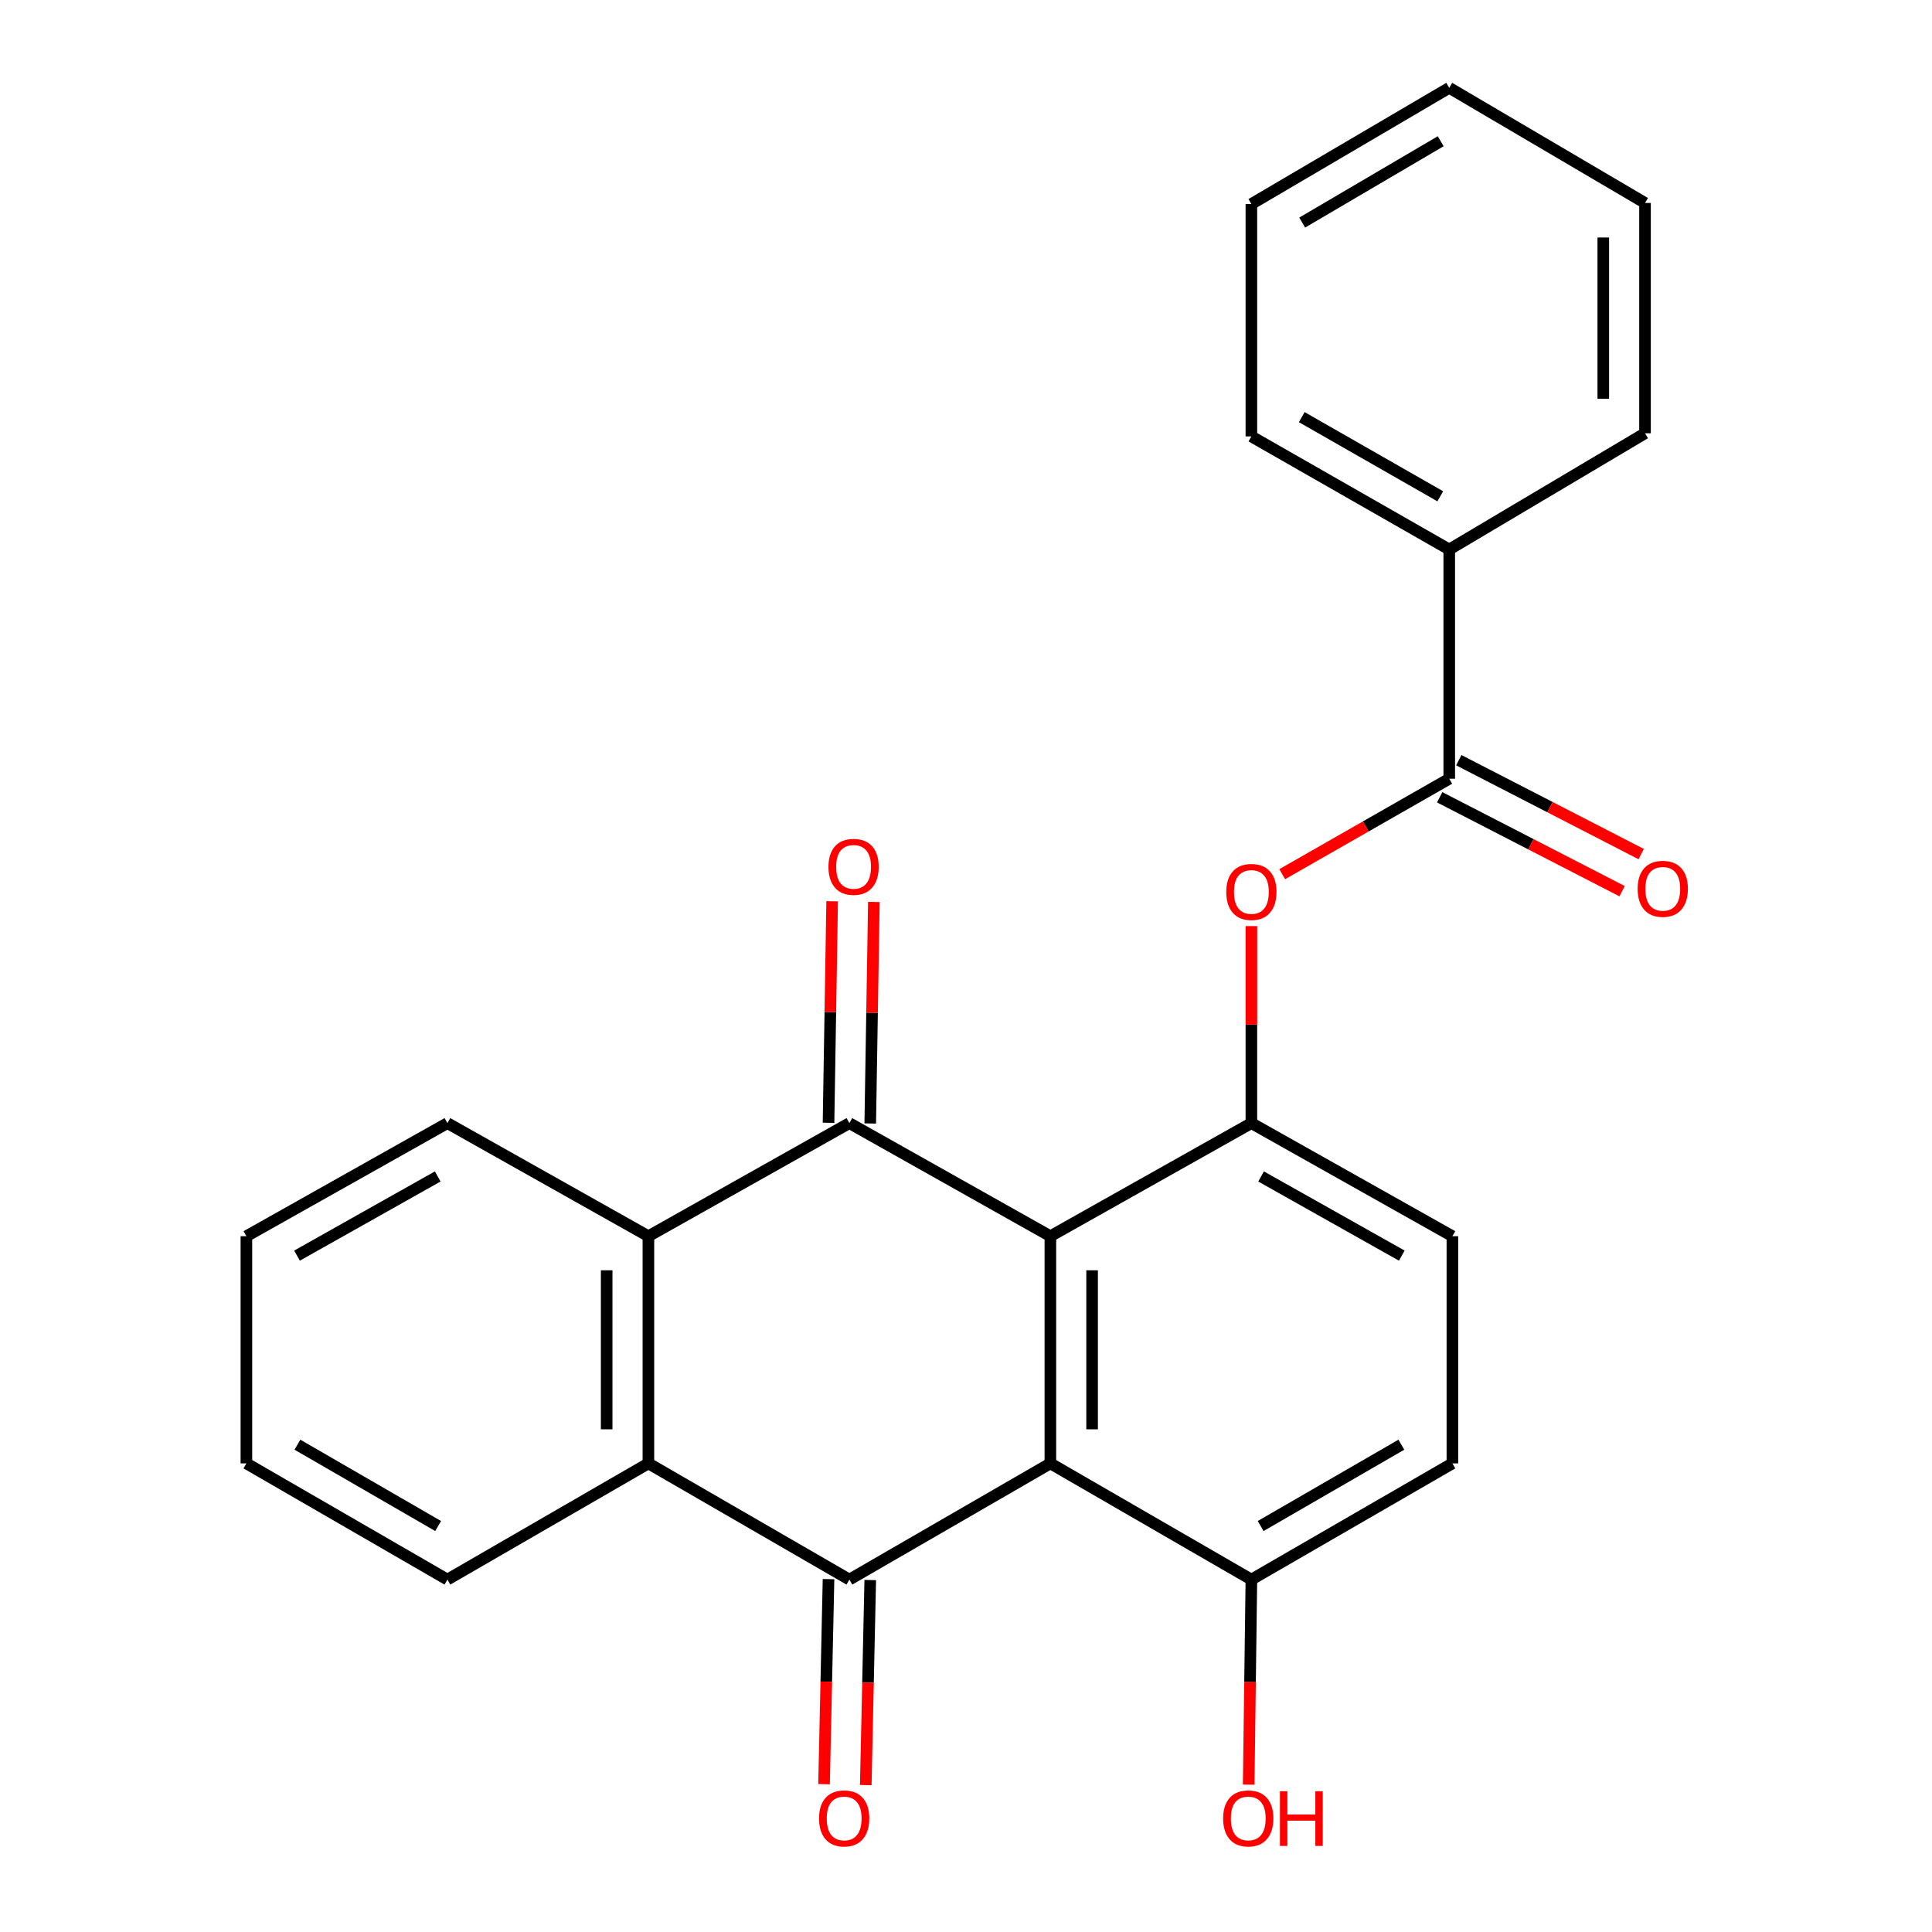 <?xml version='1.0' encoding='iso-8859-1'?>
<svg version='1.1' baseProfile='full'
              xmlns='http://www.w3.org/2000/svg'
                      xmlns:rdkit='http://www.rdkit.org/xml'
                      xmlns:xlink='http://www.w3.org/1999/xlink'
                  xml:space='preserve'
width='1000px' height='1000px' viewBox='0 0 1000 1000'>
<!-- END OF HEADER -->
<rect style='opacity:1.0;fill:#FFFFFF;stroke:none' width='1000' height='1000' x='0' y='0'> </rect>
<path class='bond-0' d='M 543.672,639.86 L 543.672,757.45' style='fill:none;fill-rule:evenodd;stroke:#000000;stroke-width:6px;stroke-linecap:butt;stroke-linejoin:miter;stroke-opacity:1' />
<path class='bond-0' d='M 565.27,657.498 L 565.27,739.811' style='fill:none;fill-rule:evenodd;stroke:#000000;stroke-width:6px;stroke-linecap:butt;stroke-linejoin:miter;stroke-opacity:1' />
<path class='bond-1' d='M 543.672,639.86 L 439.641,581.329' style='fill:none;fill-rule:evenodd;stroke:#000000;stroke-width:6px;stroke-linecap:butt;stroke-linejoin:miter;stroke-opacity:1' />
<path class='bond-3' d='M 543.672,639.86 L 647.715,581.329' style='fill:none;fill-rule:evenodd;stroke:#000000;stroke-width:6px;stroke-linecap:butt;stroke-linejoin:miter;stroke-opacity:1' />
<path class='bond-2' d='M 543.672,757.45 L 439.641,817.589' style='fill:none;fill-rule:evenodd;stroke:#000000;stroke-width:6px;stroke-linecap:butt;stroke-linejoin:miter;stroke-opacity:1' />
<path class='bond-8' d='M 543.672,757.45 L 647.715,817.589' style='fill:none;fill-rule:evenodd;stroke:#000000;stroke-width:6px;stroke-linecap:butt;stroke-linejoin:miter;stroke-opacity:1' />
<path class='bond-5' d='M 439.641,581.329 L 335.61,639.86' style='fill:none;fill-rule:evenodd;stroke:#000000;stroke-width:6px;stroke-linecap:butt;stroke-linejoin:miter;stroke-opacity:1' />
<path class='bond-9' d='M 450.438,581.506 L 451.376,524.179' style='fill:none;fill-rule:evenodd;stroke:#000000;stroke-width:6px;stroke-linecap:butt;stroke-linejoin:miter;stroke-opacity:1' />
<path class='bond-9' d='M 451.376,524.179 L 452.314,466.852' style='fill:none;fill-rule:evenodd;stroke:#FF0000;stroke-width:6px;stroke-linecap:butt;stroke-linejoin:miter;stroke-opacity:1' />
<path class='bond-9' d='M 428.843,581.152 L 429.781,523.825' style='fill:none;fill-rule:evenodd;stroke:#000000;stroke-width:6px;stroke-linecap:butt;stroke-linejoin:miter;stroke-opacity:1' />
<path class='bond-9' d='M 429.781,523.825 L 430.719,466.498' style='fill:none;fill-rule:evenodd;stroke:#FF0000;stroke-width:6px;stroke-linecap:butt;stroke-linejoin:miter;stroke-opacity:1' />
<path class='bond-10' d='M 428.844,817.353 L 427.685,870.419' style='fill:none;fill-rule:evenodd;stroke:#000000;stroke-width:6px;stroke-linecap:butt;stroke-linejoin:miter;stroke-opacity:1' />
<path class='bond-10' d='M 427.685,870.419 L 426.525,923.485' style='fill:none;fill-rule:evenodd;stroke:#FF0000;stroke-width:6px;stroke-linecap:butt;stroke-linejoin:miter;stroke-opacity:1' />
<path class='bond-10' d='M 450.437,817.825 L 449.278,870.891' style='fill:none;fill-rule:evenodd;stroke:#000000;stroke-width:6px;stroke-linecap:butt;stroke-linejoin:miter;stroke-opacity:1' />
<path class='bond-10' d='M 449.278,870.891 L 448.118,923.957' style='fill:none;fill-rule:evenodd;stroke:#FF0000;stroke-width:6px;stroke-linecap:butt;stroke-linejoin:miter;stroke-opacity:1' />
<path class='bond-26' d='M 439.641,817.589 L 335.61,757.45' style='fill:none;fill-rule:evenodd;stroke:#000000;stroke-width:6px;stroke-linecap:butt;stroke-linejoin:miter;stroke-opacity:1' />
<path class='bond-7' d='M 647.715,581.329 L 647.715,530.337' style='fill:none;fill-rule:evenodd;stroke:#000000;stroke-width:6px;stroke-linecap:butt;stroke-linejoin:miter;stroke-opacity:1' />
<path class='bond-7' d='M 647.715,530.337 L 647.715,479.344' style='fill:none;fill-rule:evenodd;stroke:#FF0000;stroke-width:6px;stroke-linecap:butt;stroke-linejoin:miter;stroke-opacity:1' />
<path class='bond-11' d='M 647.715,581.329 L 751.758,639.86' style='fill:none;fill-rule:evenodd;stroke:#000000;stroke-width:6px;stroke-linecap:butt;stroke-linejoin:miter;stroke-opacity:1' />
<path class='bond-11' d='M 652.732,608.932 L 725.562,649.904' style='fill:none;fill-rule:evenodd;stroke:#000000;stroke-width:6px;stroke-linecap:butt;stroke-linejoin:miter;stroke-opacity:1' />
<path class='bond-4' d='M 335.61,757.45 L 335.61,639.86' style='fill:none;fill-rule:evenodd;stroke:#000000;stroke-width:6px;stroke-linecap:butt;stroke-linejoin:miter;stroke-opacity:1' />
<path class='bond-4' d='M 314.012,739.811 L 314.012,657.498' style='fill:none;fill-rule:evenodd;stroke:#000000;stroke-width:6px;stroke-linecap:butt;stroke-linejoin:miter;stroke-opacity:1' />
<path class='bond-16' d='M 335.61,757.45 L 231.579,817.589' style='fill:none;fill-rule:evenodd;stroke:#000000;stroke-width:6px;stroke-linecap:butt;stroke-linejoin:miter;stroke-opacity:1' />
<path class='bond-17' d='M 335.61,639.86 L 231.579,581.329' style='fill:none;fill-rule:evenodd;stroke:#000000;stroke-width:6px;stroke-linecap:butt;stroke-linejoin:miter;stroke-opacity:1' />
<path class='bond-6' d='M 750.126,403.072 L 706.895,427.775' style='fill:none;fill-rule:evenodd;stroke:#000000;stroke-width:6px;stroke-linecap:butt;stroke-linejoin:miter;stroke-opacity:1' />
<path class='bond-6' d='M 706.895,427.775 L 663.664,452.478' style='fill:none;fill-rule:evenodd;stroke:#FF0000;stroke-width:6px;stroke-linecap:butt;stroke-linejoin:miter;stroke-opacity:1' />
<path class='bond-12' d='M 745.183,412.673 L 792.391,436.977' style='fill:none;fill-rule:evenodd;stroke:#000000;stroke-width:6px;stroke-linecap:butt;stroke-linejoin:miter;stroke-opacity:1' />
<path class='bond-12' d='M 792.391,436.977 L 839.598,461.28' style='fill:none;fill-rule:evenodd;stroke:#FF0000;stroke-width:6px;stroke-linecap:butt;stroke-linejoin:miter;stroke-opacity:1' />
<path class='bond-12' d='M 755.069,393.471 L 802.277,417.774' style='fill:none;fill-rule:evenodd;stroke:#000000;stroke-width:6px;stroke-linecap:butt;stroke-linejoin:miter;stroke-opacity:1' />
<path class='bond-12' d='M 802.277,417.774 L 849.484,442.077' style='fill:none;fill-rule:evenodd;stroke:#FF0000;stroke-width:6px;stroke-linecap:butt;stroke-linejoin:miter;stroke-opacity:1' />
<path class='bond-13' d='M 750.126,403.072 L 750.126,284.414' style='fill:none;fill-rule:evenodd;stroke:#000000;stroke-width:6px;stroke-linecap:butt;stroke-linejoin:miter;stroke-opacity:1' />
<path class='bond-15' d='M 647.715,817.589 L 647.019,870.655' style='fill:none;fill-rule:evenodd;stroke:#000000;stroke-width:6px;stroke-linecap:butt;stroke-linejoin:miter;stroke-opacity:1' />
<path class='bond-15' d='M 647.019,870.655 L 646.323,923.721' style='fill:none;fill-rule:evenodd;stroke:#FF0000;stroke-width:6px;stroke-linecap:butt;stroke-linejoin:miter;stroke-opacity:1' />
<path class='bond-25' d='M 647.715,817.589 L 751.758,757.45' style='fill:none;fill-rule:evenodd;stroke:#000000;stroke-width:6px;stroke-linecap:butt;stroke-linejoin:miter;stroke-opacity:1' />
<path class='bond-25' d='M 652.513,789.869 L 725.343,747.772' style='fill:none;fill-rule:evenodd;stroke:#000000;stroke-width:6px;stroke-linecap:butt;stroke-linejoin:miter;stroke-opacity:1' />
<path class='bond-14' d='M 751.758,639.86 L 751.758,757.45' style='fill:none;fill-rule:evenodd;stroke:#000000;stroke-width:6px;stroke-linecap:butt;stroke-linejoin:miter;stroke-opacity:1' />
<path class='bond-18' d='M 750.126,284.414 L 647.715,225.883' style='fill:none;fill-rule:evenodd;stroke:#000000;stroke-width:6px;stroke-linecap:butt;stroke-linejoin:miter;stroke-opacity:1' />
<path class='bond-18' d='M 745.482,256.883 L 673.794,215.911' style='fill:none;fill-rule:evenodd;stroke:#000000;stroke-width:6px;stroke-linecap:butt;stroke-linejoin:miter;stroke-opacity:1' />
<path class='bond-19' d='M 750.126,284.414 L 851.458,224.263' style='fill:none;fill-rule:evenodd;stroke:#000000;stroke-width:6px;stroke-linecap:butt;stroke-linejoin:miter;stroke-opacity:1' />
<path class='bond-27' d='M 231.579,817.589 L 127.535,757.45' style='fill:none;fill-rule:evenodd;stroke:#000000;stroke-width:6px;stroke-linecap:butt;stroke-linejoin:miter;stroke-opacity:1' />
<path class='bond-27' d='M 226.781,789.869 L 153.95,747.772' style='fill:none;fill-rule:evenodd;stroke:#000000;stroke-width:6px;stroke-linecap:butt;stroke-linejoin:miter;stroke-opacity:1' />
<path class='bond-20' d='M 231.579,581.329 L 127.535,639.86' style='fill:none;fill-rule:evenodd;stroke:#000000;stroke-width:6px;stroke-linecap:butt;stroke-linejoin:miter;stroke-opacity:1' />
<path class='bond-20' d='M 226.562,608.932 L 153.732,649.904' style='fill:none;fill-rule:evenodd;stroke:#000000;stroke-width:6px;stroke-linecap:butt;stroke-linejoin:miter;stroke-opacity:1' />
<path class='bond-22' d='M 647.715,225.883 L 647.715,105.605' style='fill:none;fill-rule:evenodd;stroke:#000000;stroke-width:6px;stroke-linecap:butt;stroke-linejoin:miter;stroke-opacity:1' />
<path class='bond-23' d='M 851.458,224.263 L 851.458,105.053' style='fill:none;fill-rule:evenodd;stroke:#000000;stroke-width:6px;stroke-linecap:butt;stroke-linejoin:miter;stroke-opacity:1' />
<path class='bond-23' d='M 829.86,206.382 L 829.86,122.935' style='fill:none;fill-rule:evenodd;stroke:#000000;stroke-width:6px;stroke-linecap:butt;stroke-linejoin:miter;stroke-opacity:1' />
<path class='bond-21' d='M 127.535,639.86 L 127.535,757.45' style='fill:none;fill-rule:evenodd;stroke:#000000;stroke-width:6px;stroke-linecap:butt;stroke-linejoin:miter;stroke-opacity:1' />
<path class='bond-28' d='M 647.715,105.605 L 750.126,45.455' style='fill:none;fill-rule:evenodd;stroke:#000000;stroke-width:6px;stroke-linecap:butt;stroke-linejoin:miter;stroke-opacity:1' />
<path class='bond-28' d='M 674.015,115.206 L 745.703,73.101' style='fill:none;fill-rule:evenodd;stroke:#000000;stroke-width:6px;stroke-linecap:butt;stroke-linejoin:miter;stroke-opacity:1' />
<path class='bond-24' d='M 851.458,105.053 L 750.126,45.455' style='fill:none;fill-rule:evenodd;stroke:#000000;stroke-width:6px;stroke-linecap:butt;stroke-linejoin:miter;stroke-opacity:1' />
<path  class='atom-8' d='M 634.715 461.671
Q 634.715 454.871, 638.075 451.071
Q 641.435 447.271, 647.715 447.271
Q 653.995 447.271, 657.355 451.071
Q 660.715 454.871, 660.715 461.671
Q 660.715 468.551, 657.315 472.471
Q 653.915 476.351, 647.715 476.351
Q 641.475 476.351, 638.075 472.471
Q 634.715 468.591, 634.715 461.671
M 647.715 473.151
Q 652.035 473.151, 654.355 470.271
Q 656.715 467.351, 656.715 461.671
Q 656.715 456.111, 654.355 453.311
Q 652.035 450.471, 647.715 450.471
Q 643.395 450.471, 641.035 453.271
Q 638.715 456.071, 638.715 461.671
Q 638.715 467.391, 641.035 470.271
Q 643.395 473.151, 647.715 473.151
' fill='#FF0000'/>
<path  class='atom-10' d='M 428.813 448.676
Q 428.813 441.876, 432.173 438.076
Q 435.533 434.276, 441.813 434.276
Q 448.093 434.276, 451.453 438.076
Q 454.813 441.876, 454.813 448.676
Q 454.813 455.556, 451.413 459.476
Q 448.013 463.356, 441.813 463.356
Q 435.573 463.356, 432.173 459.476
Q 428.813 455.596, 428.813 448.676
M 441.813 460.156
Q 446.133 460.156, 448.453 457.276
Q 450.813 454.356, 450.813 448.676
Q 450.813 443.116, 448.453 440.316
Q 446.133 437.476, 441.813 437.476
Q 437.493 437.476, 435.133 440.276
Q 432.813 443.076, 432.813 448.676
Q 432.813 454.396, 435.133 457.276
Q 437.493 460.156, 441.813 460.156
' fill='#FF0000'/>
<path  class='atom-11' d='M 423.941 941.21
Q 423.941 934.41, 427.301 930.61
Q 430.661 926.81, 436.941 926.81
Q 443.221 926.81, 446.581 930.61
Q 449.941 934.41, 449.941 941.21
Q 449.941 948.09, 446.541 952.01
Q 443.141 955.89, 436.941 955.89
Q 430.701 955.89, 427.301 952.01
Q 423.941 948.13, 423.941 941.21
M 436.941 952.69
Q 441.261 952.69, 443.581 949.81
Q 445.941 946.89, 445.941 941.21
Q 445.941 935.65, 443.581 932.85
Q 441.261 930.01, 436.941 930.01
Q 432.621 930.01, 430.261 932.81
Q 427.941 935.61, 427.941 941.21
Q 427.941 946.93, 430.261 949.81
Q 432.621 952.69, 436.941 952.69
' fill='#FF0000'/>
<path  class='atom-13' d='M 847.649 460.051
Q 847.649 453.251, 851.009 449.451
Q 854.369 445.651, 860.649 445.651
Q 866.929 445.651, 870.289 449.451
Q 873.649 453.251, 873.649 460.051
Q 873.649 466.931, 870.249 470.851
Q 866.849 474.731, 860.649 474.731
Q 854.409 474.731, 851.009 470.851
Q 847.649 466.971, 847.649 460.051
M 860.649 471.531
Q 864.969 471.531, 867.289 468.651
Q 869.649 465.731, 869.649 460.051
Q 869.649 454.491, 867.289 451.691
Q 864.969 448.851, 860.649 448.851
Q 856.329 448.851, 853.969 451.651
Q 851.649 454.451, 851.649 460.051
Q 851.649 465.771, 853.969 468.651
Q 856.329 471.531, 860.649 471.531
' fill='#FF0000'/>
<path  class='atom-16' d='M 633.095 941.21
Q 633.095 934.41, 636.455 930.61
Q 639.815 926.81, 646.095 926.81
Q 652.375 926.81, 655.735 930.61
Q 659.095 934.41, 659.095 941.21
Q 659.095 948.09, 655.695 952.01
Q 652.295 955.89, 646.095 955.89
Q 639.855 955.89, 636.455 952.01
Q 633.095 948.13, 633.095 941.21
M 646.095 952.69
Q 650.415 952.69, 652.735 949.81
Q 655.095 946.89, 655.095 941.21
Q 655.095 935.65, 652.735 932.85
Q 650.415 930.01, 646.095 930.01
Q 641.775 930.01, 639.415 932.81
Q 637.095 935.61, 637.095 941.21
Q 637.095 946.93, 639.415 949.81
Q 641.775 952.69, 646.095 952.69
' fill='#FF0000'/>
<path  class='atom-16' d='M 662.495 927.13
L 666.335 927.13
L 666.335 939.17
L 680.815 939.17
L 680.815 927.13
L 684.655 927.13
L 684.655 955.45
L 680.815 955.45
L 680.815 942.37
L 666.335 942.37
L 666.335 955.45
L 662.495 955.45
L 662.495 927.13
' fill='#FF0000'/>
</svg>
